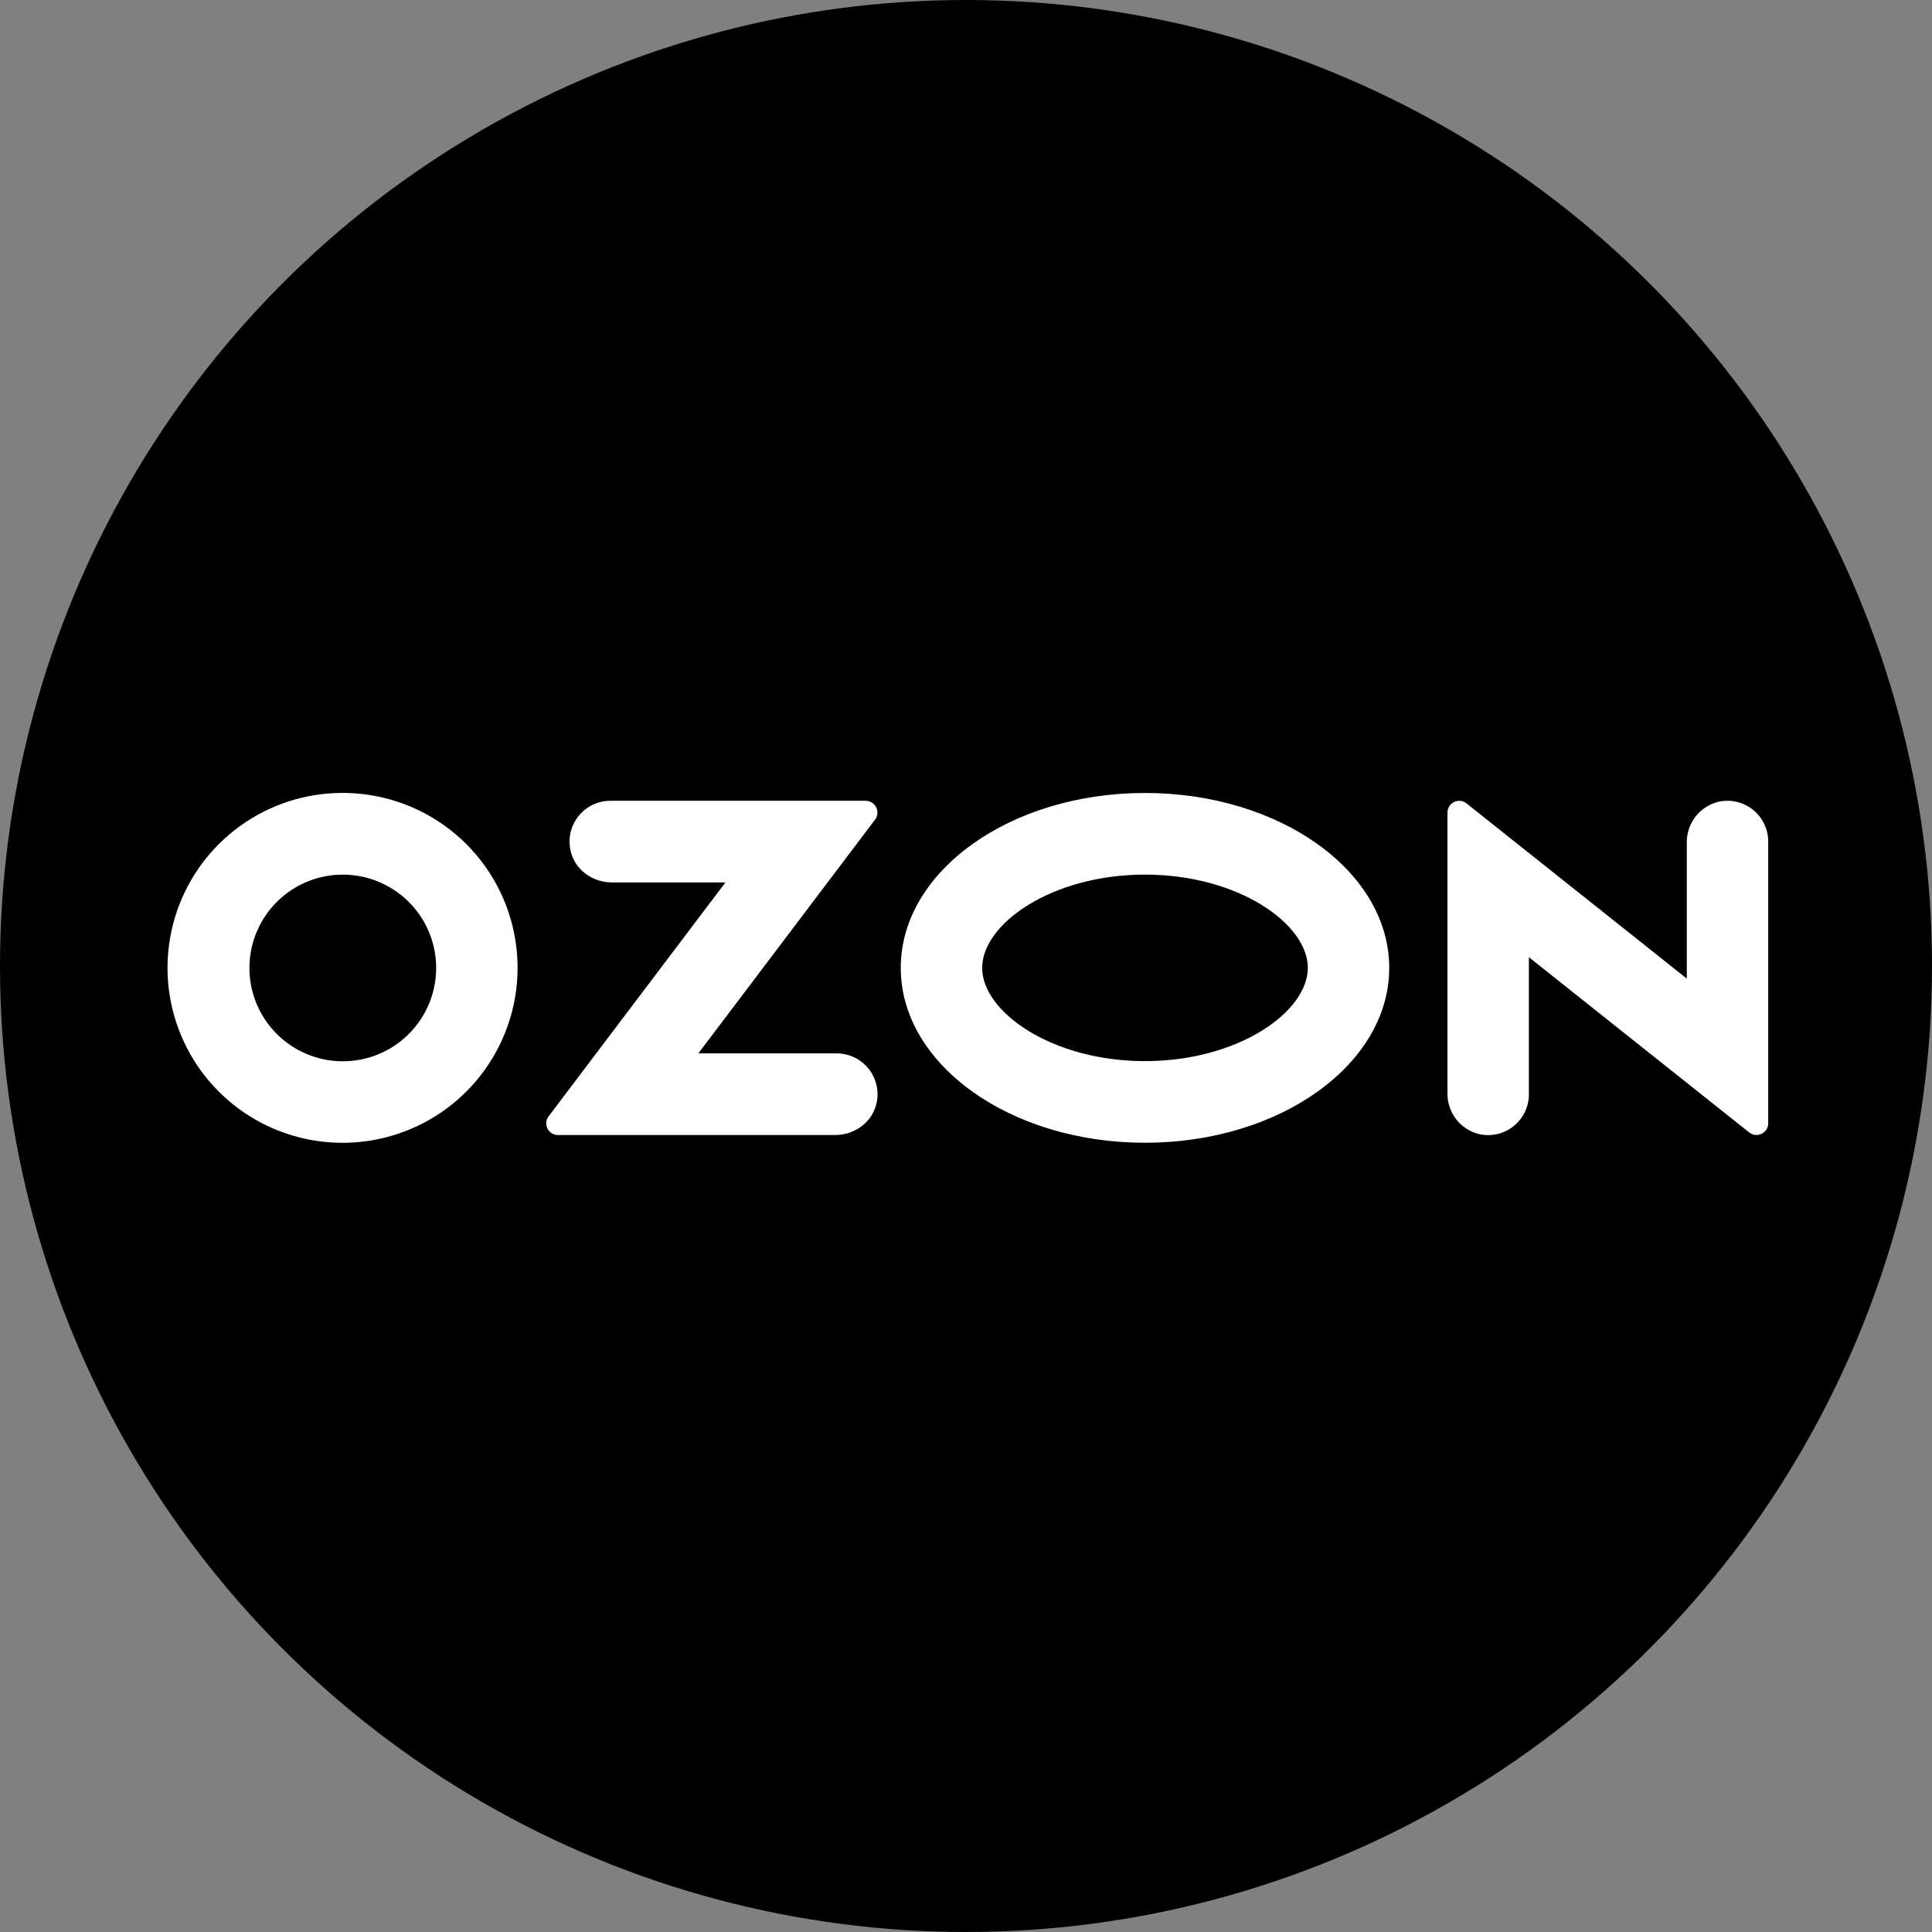 <?xml version="1.0" encoding="UTF-8"?> <svg xmlns="http://www.w3.org/2000/svg" width="519" height="519" viewBox="0 0 519 519" fill="none"><rect x="0" y="0" width="519" height="519" fill="#808080" stroke="none"/> <circle cx="259.5" cy="259.5" r="259.5" fill="black"></circle> <path fill-rule="evenodd" clip-rule="evenodd" d="M96.945 213.259C87.284 212.241 77.546 214.24 69.068 218.98C60.59 223.72 53.788 230.968 49.598 239.728C45.409 248.489 44.036 258.331 45.669 267.903C47.303 277.475 51.862 286.306 58.72 293.183C65.579 300.059 74.399 304.644 83.97 306.306C93.54 307.968 103.391 306.627 112.168 302.466C120.945 298.305 128.217 291.529 132.985 283.069C137.753 274.609 139.783 264.881 138.795 255.221C137.708 244.484 132.953 234.449 125.33 226.806C117.708 219.162 107.683 214.378 96.945 213.259ZM95.421 284.872C90.226 285.569 84.942 284.621 80.313 282.161C75.684 279.701 71.943 275.853 69.615 271.158C67.287 266.463 66.489 261.157 67.334 255.985C68.179 250.814 70.623 246.037 74.324 242.326C78.025 238.614 82.797 236.156 87.968 235.295C93.139 234.435 98.45 235.216 103.154 237.528C107.858 239.84 111.719 243.568 114.195 248.187C116.67 252.806 117.635 258.085 116.954 263.281C116.24 268.746 113.743 273.823 109.851 277.726C105.958 281.63 100.886 284.141 95.421 284.872ZM163.944 215.118C162.313 215.122 160.703 215.489 159.232 216.193C157.762 216.897 156.466 217.92 155.44 219.187C154.415 220.455 153.685 221.935 153.303 223.519C152.922 225.104 152.899 226.754 153.236 228.349C154.267 233.516 159.096 237.047 164.356 237.047H194.88L147.377 299.884C147.026 300.348 146.811 300.901 146.756 301.48C146.701 302.059 146.809 302.642 147.067 303.164C147.325 303.685 147.724 304.124 148.217 304.432C148.711 304.74 149.281 304.904 149.863 304.907H224.375C229.632 304.907 234.464 301.377 235.495 296.209C235.832 294.614 235.809 292.964 235.428 291.38C235.047 289.795 234.317 288.315 233.292 287.048C232.267 285.78 230.972 284.757 229.502 284.053C228.031 283.348 226.422 282.98 224.792 282.976H187.601L235.066 220.188C235.421 219.719 235.638 219.161 235.694 218.576C235.749 217.991 235.64 217.403 235.379 216.876C235.118 216.35 234.716 215.906 234.217 215.596C233.718 215.285 233.142 215.12 232.555 215.118H163.944ZM461.689 215.371C459.222 215.957 457.029 217.368 455.473 219.369C453.917 221.37 453.09 223.842 453.13 226.376V262.887L393.944 215.808C393.48 215.439 392.921 215.21 392.332 215.145C391.743 215.08 391.148 215.182 390.615 215.441C390.081 215.699 389.632 216.102 389.318 216.605C389.004 217.107 388.838 217.688 388.84 218.28V293.668C388.799 296.202 389.626 298.674 391.182 300.676C392.738 302.677 394.931 304.087 397.398 304.673C399 305.026 400.661 305.014 402.257 304.639C403.854 304.264 405.346 303.536 406.624 302.508C407.902 301.48 408.932 300.178 409.639 298.699C410.347 297.219 410.713 295.6 410.71 293.961V257.134L469.897 304.214C470.361 304.582 470.92 304.812 471.509 304.877C472.097 304.942 472.693 304.839 473.226 304.581C473.759 304.323 474.208 303.919 474.522 303.417C474.836 302.915 475.001 302.335 475 301.743V226.08C475.002 224.441 474.635 222.822 473.928 221.343C473.221 219.865 472.19 218.563 470.913 217.536C469.635 216.508 468.143 215.78 466.547 215.405C464.95 215.031 463.29 215.019 461.689 215.371ZM307.584 234.948C332.618 234.948 351.324 248.172 351.324 260.001C351.324 271.83 332.618 285.054 307.584 285.054C282.55 285.054 263.845 271.83 263.845 260.001C263.845 248.172 282.55 234.948 307.584 234.948ZM307.584 213.02C271.348 213.02 241.974 234.054 241.974 260.001C241.974 285.948 271.348 306.983 307.584 306.983C343.82 306.983 373.193 285.948 373.193 260.001C373.193 234.054 343.819 213.02 307.584 213.02Z" fill="white"></path> </svg> 